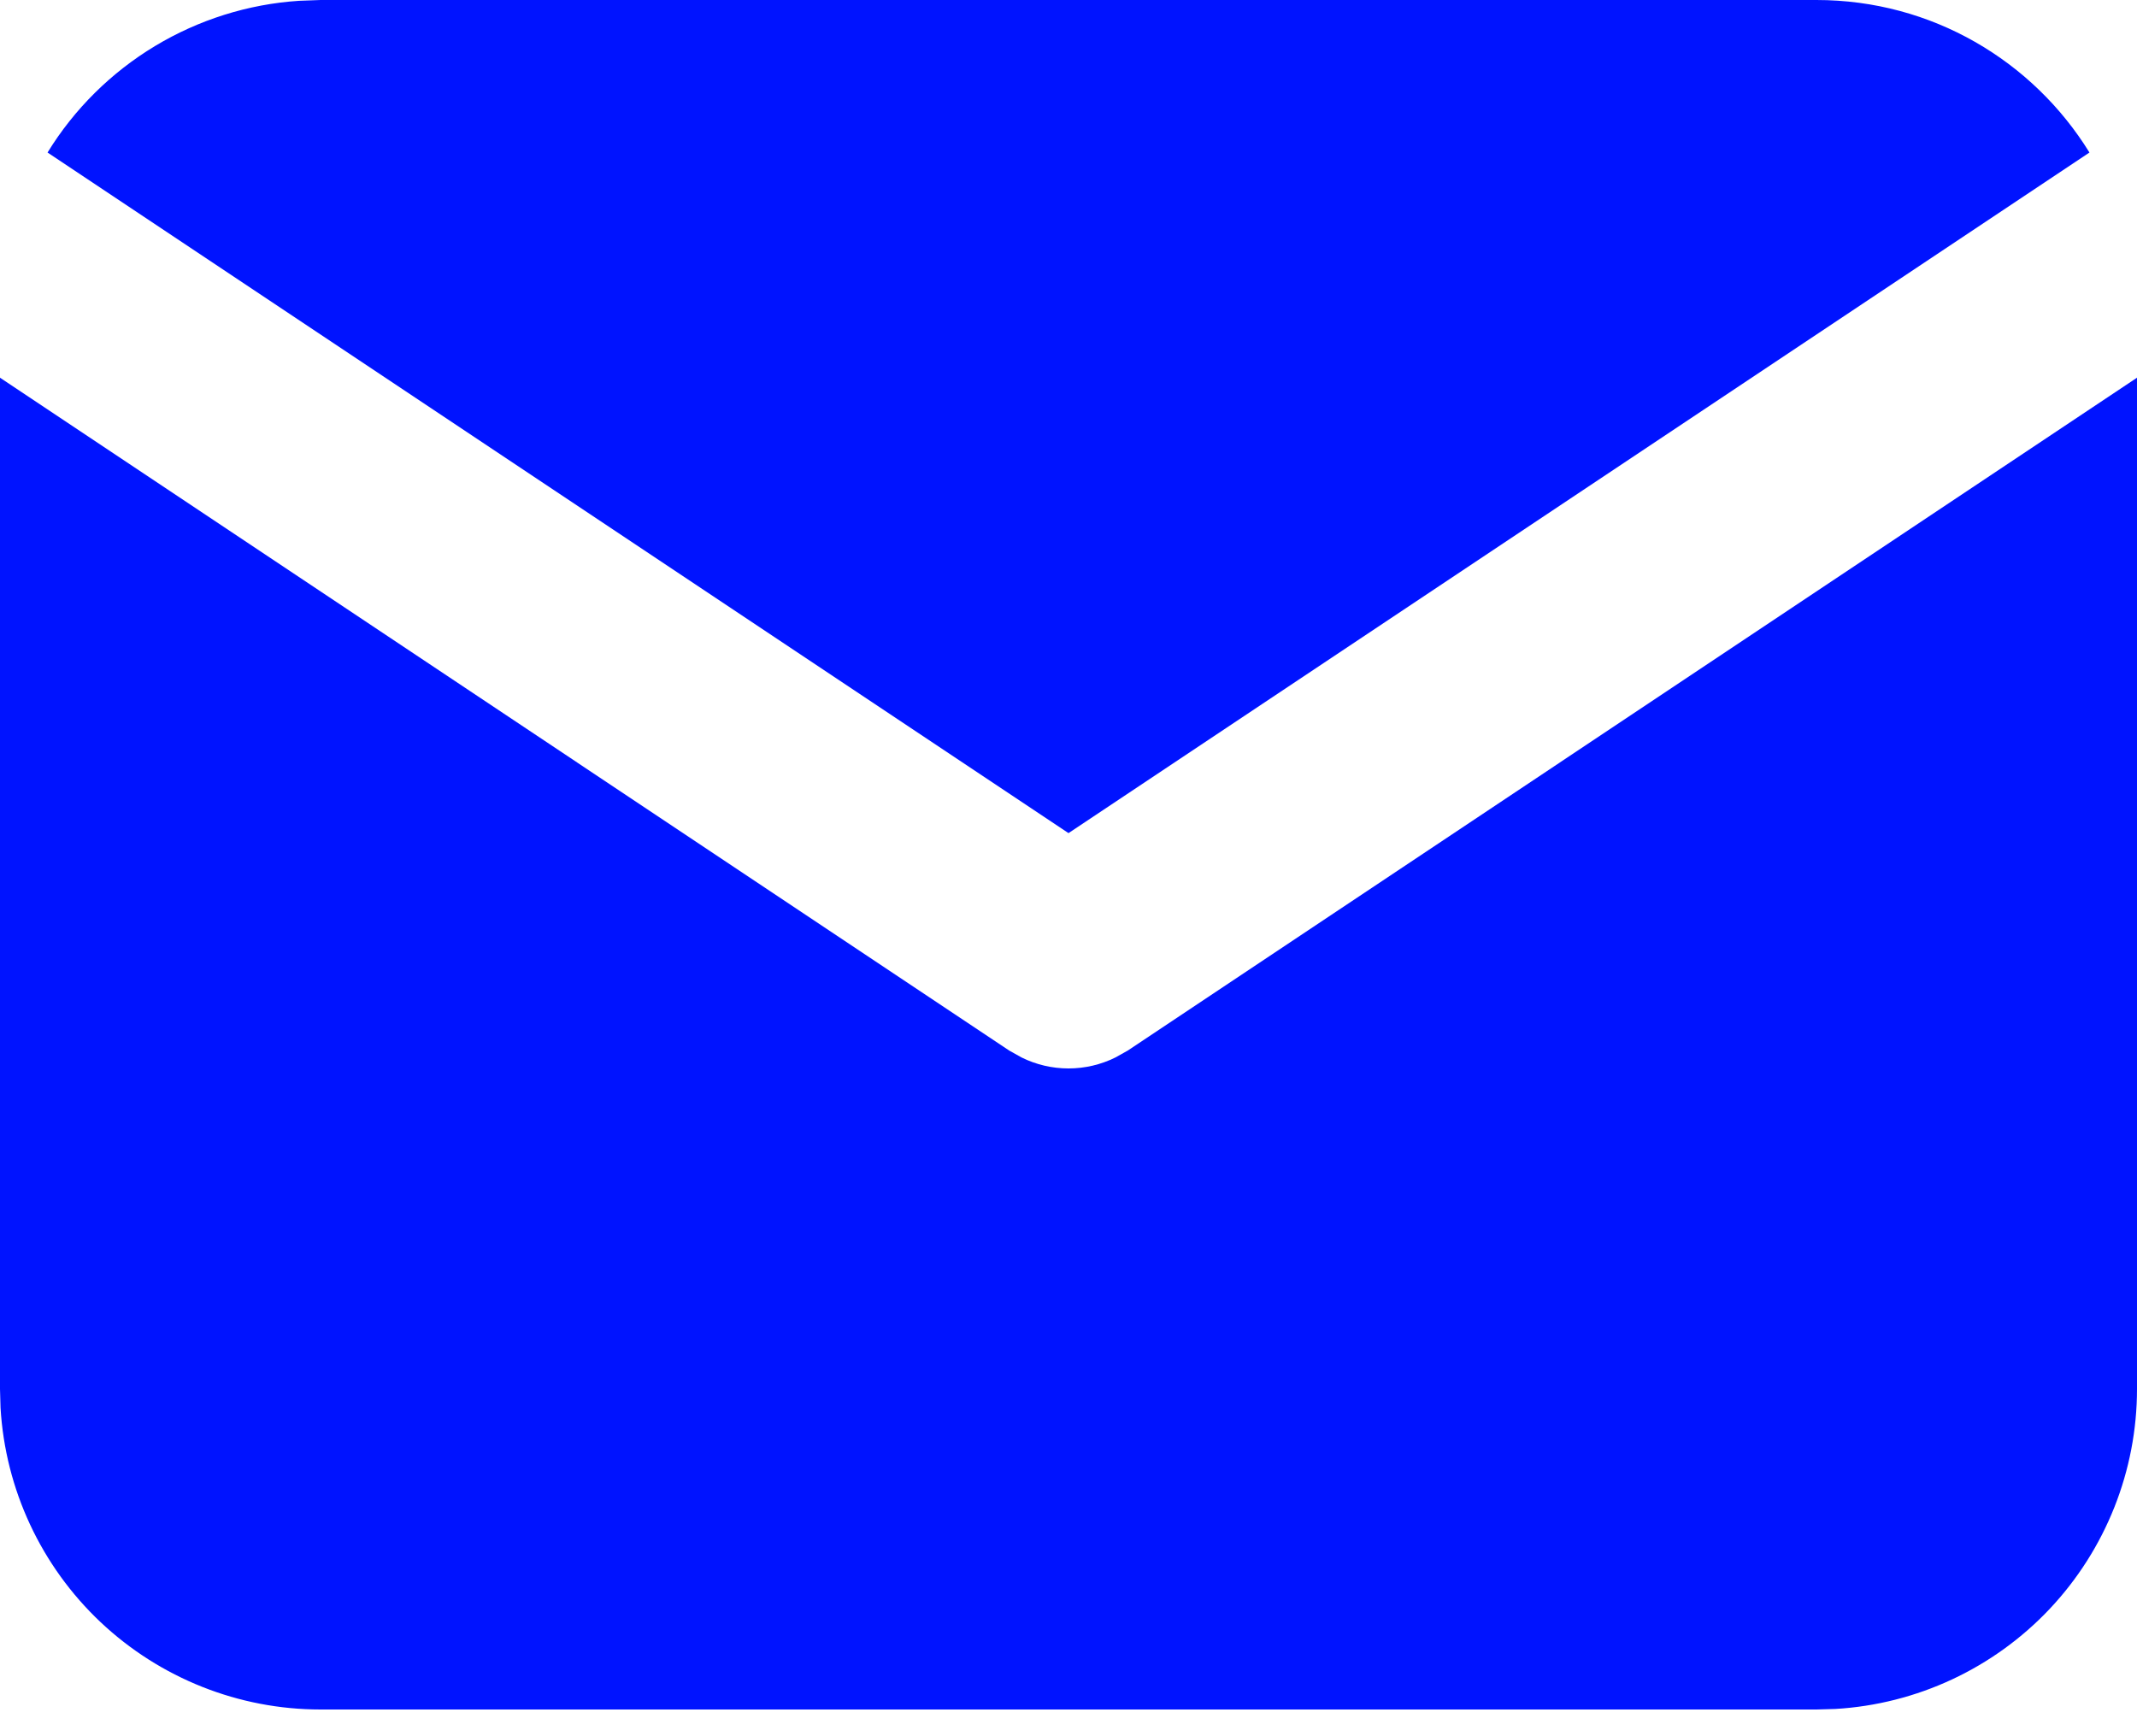 <?xml version="1.0" encoding="UTF-8"?> <svg xmlns="http://www.w3.org/2000/svg" width="16" height="13" viewBox="0 0 16 13" fill="none"><path d="M16 2.828V10.4C16 11.012 15.766 11.601 15.346 12.047C14.926 12.492 14.352 12.76 13.741 12.796L13.6 12.8H2.4C1.788 12.8 1.199 12.566 0.753 12.146C0.308 11.726 0.04 11.152 0.004 10.541L0 10.4V2.828L7.556 7.866L7.649 7.918C7.758 7.972 7.878 8 8 8C8.122 8 8.242 7.972 8.351 7.918L8.444 7.866L16 2.828Z" fill="#0013FF"></path><path d="M13.6 0C14.464 0 15.221 0.456 15.644 1.142L8 6.238L0.356 1.142C0.556 0.816 0.832 0.543 1.16 0.345C1.487 0.148 1.857 0.031 2.239 0.006L2.4 0H13.6Z" fill="#0013FF"></path></svg> 